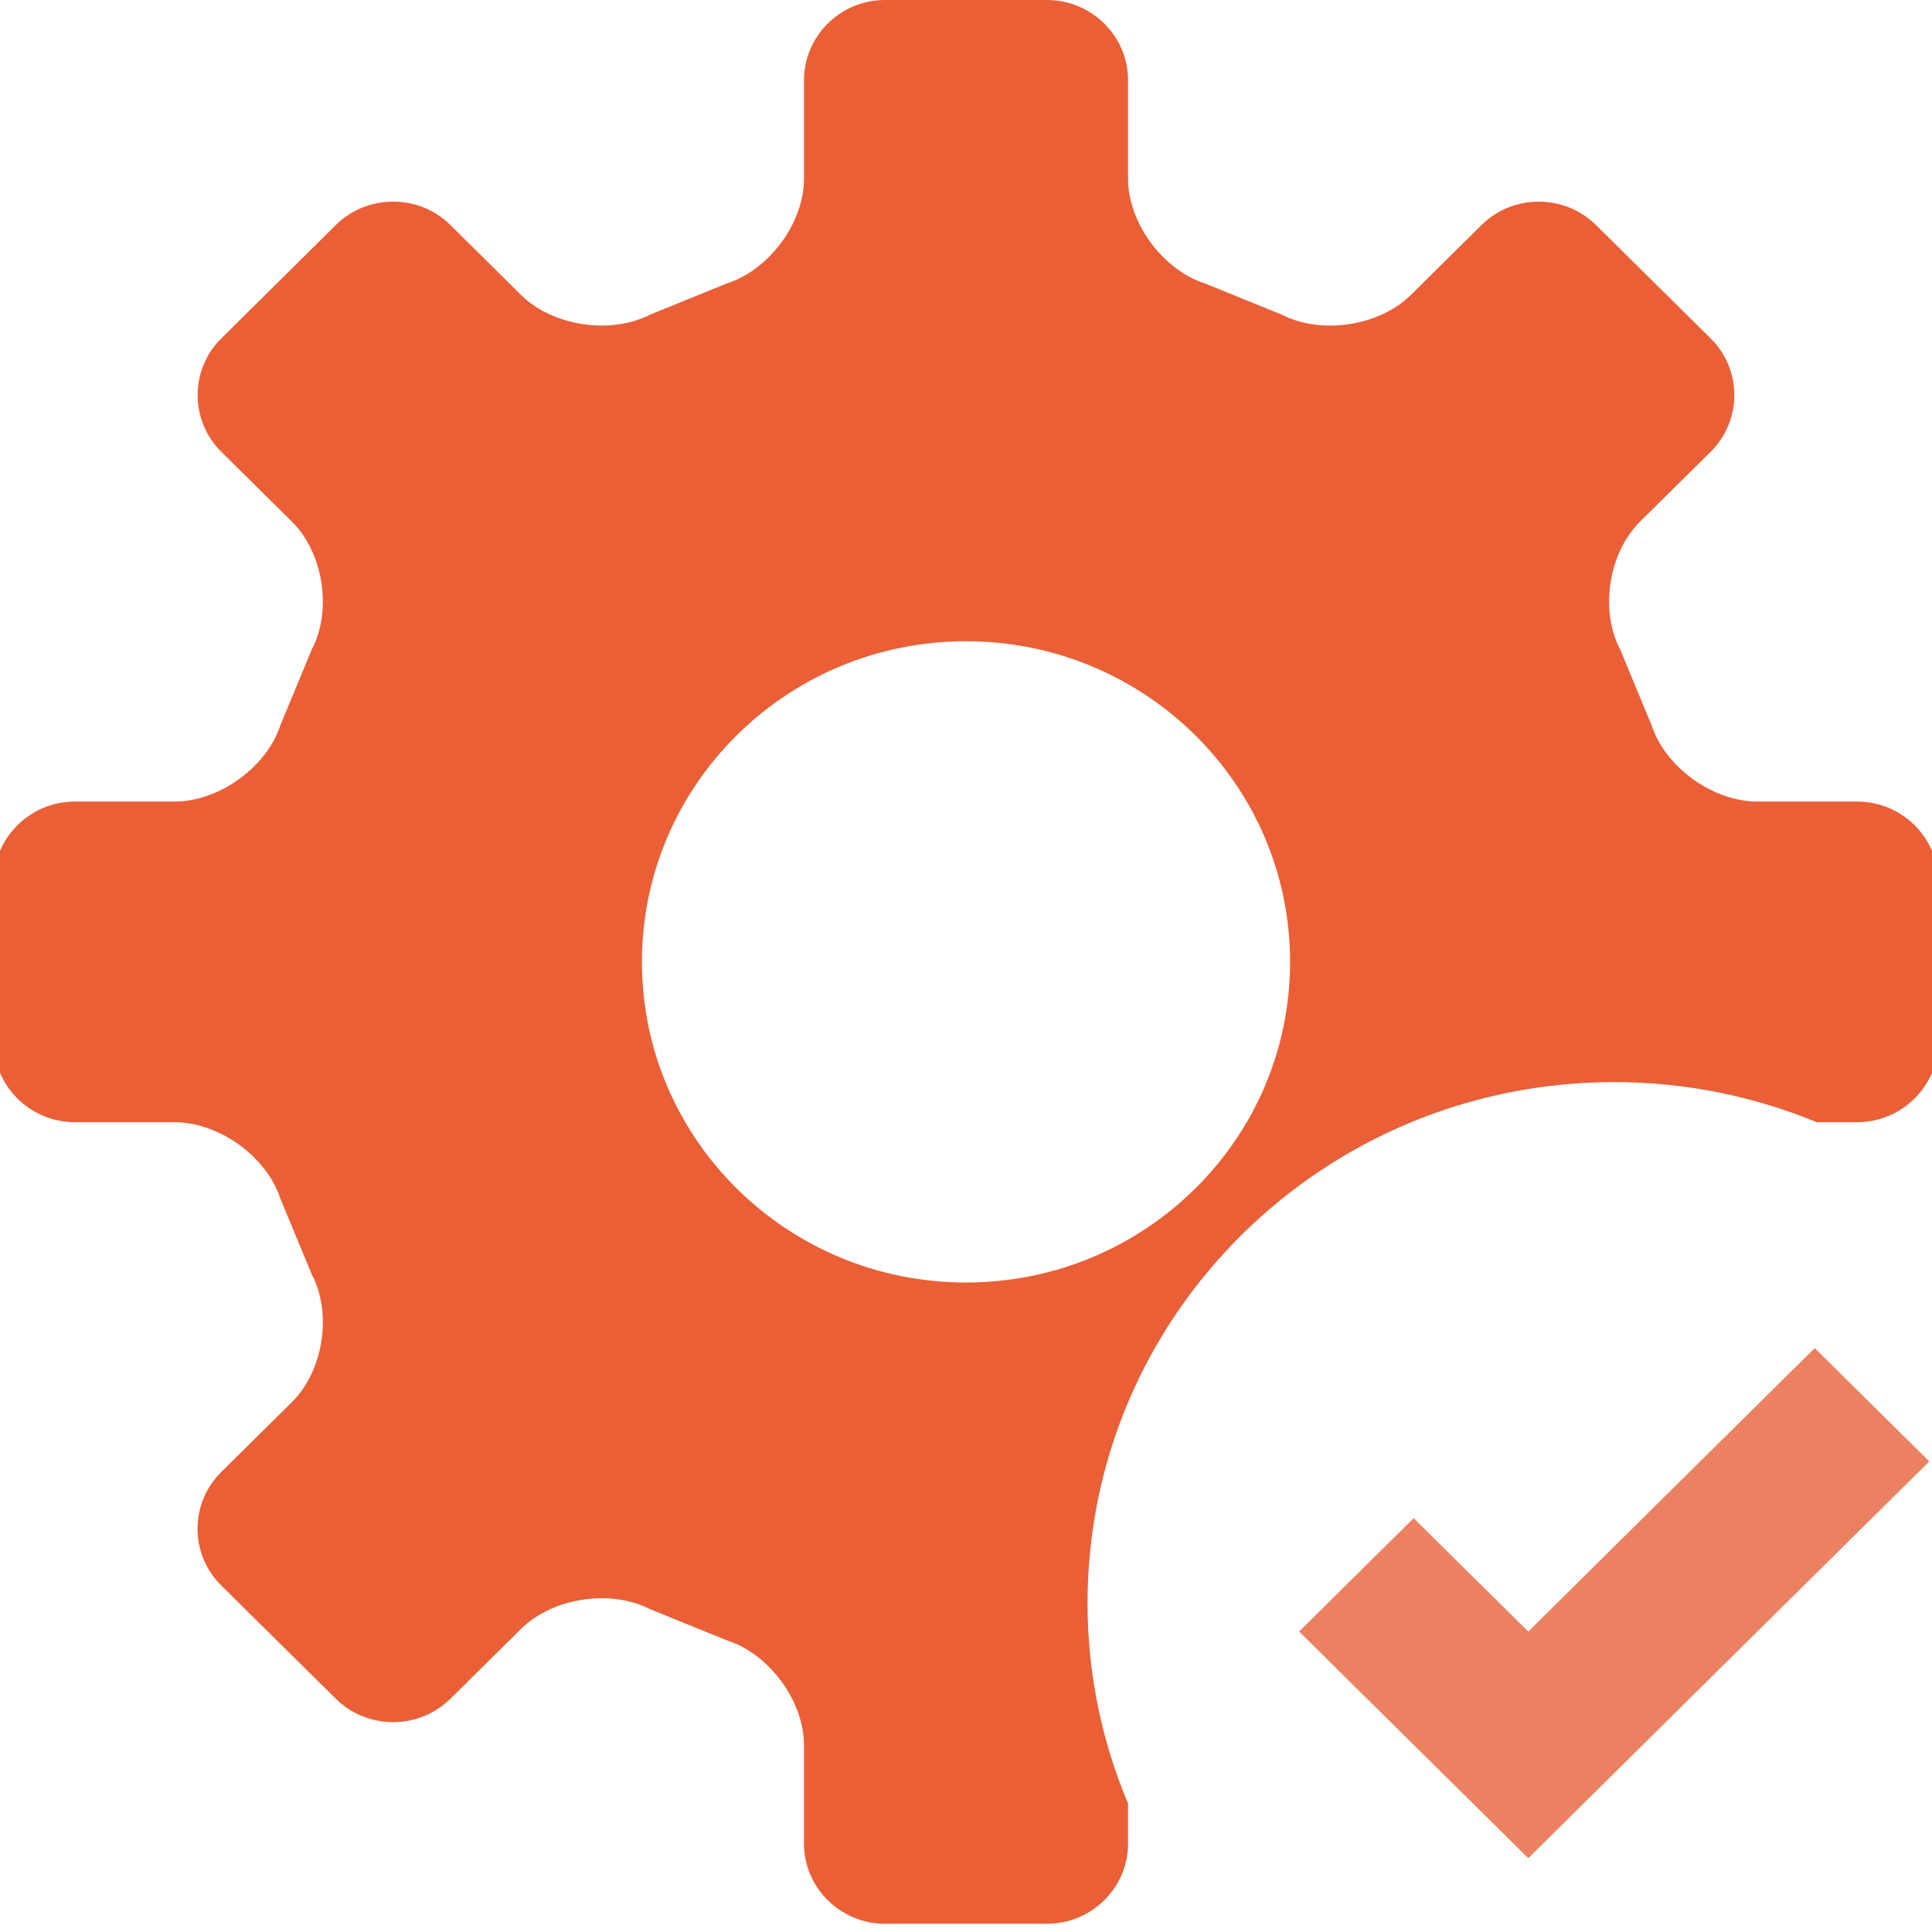 <svg width="63" height="63" viewBox="0 0 63 63" fill="none" xmlns="http://www.w3.org/2000/svg">
<path d="M60.562 26.138H57.309C55.857 26.138 54.3 25.019 53.856 23.649L52.831 21.177C52.16 19.904 52.451 18.027 53.478 17.01L55.782 14.731C56.81 13.714 56.813 12.052 55.782 11.035L52.044 7.339C51.016 6.322 49.336 6.322 48.309 7.339L46.005 9.619C44.977 10.636 43.082 10.923 41.794 10.259L39.297 9.245C37.917 8.803 36.784 7.266 36.784 5.829V2.613C36.784 1.176 35.595 -0 34.142 -0H28.858C27.405 -0 26.217 1.176 26.217 2.613V5.828C26.217 7.266 25.083 8.803 23.701 9.242L21.202 10.259C19.91 10.923 18.018 10.633 16.991 9.619L14.687 7.337C13.659 6.32 11.979 6.32 10.952 7.337L7.216 11.035C6.188 12.052 6.188 13.715 7.216 14.731L9.519 17.01C10.547 18.027 10.838 19.902 10.167 21.177L9.142 23.65C8.698 25.017 7.142 26.138 5.689 26.138H2.439C0.983 26.138 -0.203 27.314 -0.203 28.752V33.979C-0.203 35.417 0.986 36.593 2.439 36.593H5.688C7.141 36.593 8.695 37.712 9.141 39.082L10.166 41.554C10.838 42.827 10.547 44.704 9.519 45.721L7.213 48.003C6.185 49.02 6.185 50.682 7.213 51.698L10.951 55.394C11.982 56.411 13.657 56.411 14.687 55.394L16.991 53.115C18.019 52.098 19.91 51.81 21.202 52.475L23.701 53.489C25.083 53.928 26.216 55.465 26.216 56.903V60.118C26.216 61.555 27.405 62.732 28.858 62.732H34.142C35.595 62.732 36.784 61.555 36.784 60.118V58.811C35.936 56.798 35.463 54.592 35.463 52.276C35.463 42.893 43.151 35.286 52.636 35.286C54.976 35.286 57.204 35.754 59.24 36.593H60.562C62.015 36.593 63.204 35.417 63.204 33.98V28.752C63.204 27.311 62.015 26.138 60.562 26.138L60.562 26.138ZM31.5 41.821C25.664 41.821 20.932 37.142 20.932 31.366C20.932 25.592 25.664 20.91 31.5 20.91C37.336 20.91 42.068 25.592 42.068 31.366C42.068 37.142 37.336 41.821 31.5 41.821Z" fill="#EA5F36"/>
<path d="M59.175 43.959L49.835 53.201L46.097 49.506L42.361 53.201L49.835 60.593L62.911 47.655L59.175 43.959Z" fill="#EC8161"/>
</svg>
